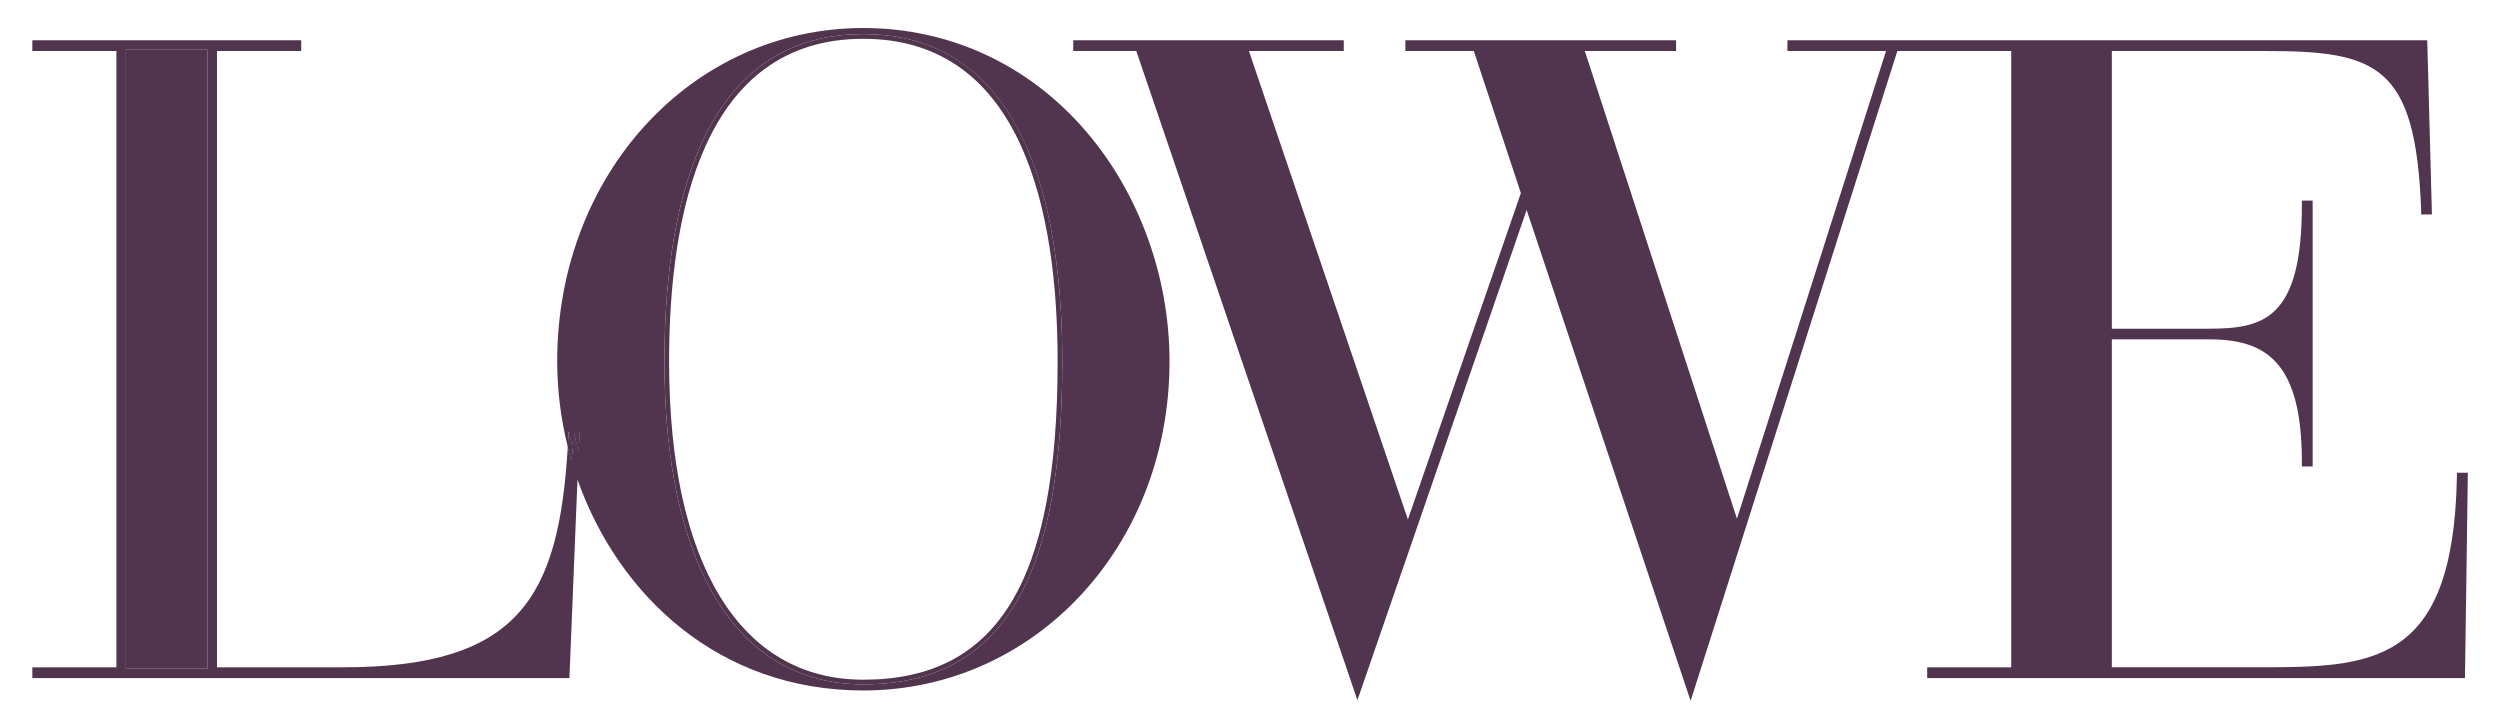 <?xml version="1.0" encoding="UTF-8"?><svg id="Layer_1" xmlns="http://www.w3.org/2000/svg" width="139.18" height="40" viewBox="0 0 139.18 40"><defs><style>.cls-1{fill:#51344d;stroke-width:0px;}</style></defs><path class="cls-1" d="M31.91,24.32c-.01.19-.02.38-.04.57.02.1.05.21.07.31l.04-.88h-.07ZM7.01,2.77v34.46h4.55V2.77h-4.55Z"/><path class="cls-1" d="M31.96,24.05c.07.36.16.72.26,1.07l.04-1.07h-.3ZM31.91,24.32c-.01.19-.02.38-.04.57.02.1.05.21.07.31l.04-.88h-.07ZM31.68,24.05h-.02v.25c-.02.2-.03.39-.05.58.06.25.13.5.2.75.03-.24.05-.49.06-.74-.07-.28-.14-.56-.19-.84Z"/><path class="cls-1" d="M31.96,24.05c.07.36.16.72.26,1.07l.04-1.07h-.3ZM31.91,24.32c-.01.19-.02.38-.04.57.02.1.05.21.07.31l.04-.88h-.07Z"/><path class="cls-1" d="M31.68,24.05h-.02v.25c-.02.2-.03.39-.05.58.06.25.13.5.2.75.03-.24.05-.49.06-.74-.07-.28-.14-.56-.19-.84ZM48.06,1.9c-9.41,0-11.07,10.51-11.07,18.22,0,11.05,3.83,17.98,11.07,17.98,8.35,0,11.08-6.93,11.08-17.98,0-7.68-1.66-18.22-11.08-18.22ZM48.06,37.84c-6.87,0-10.81-6.46-10.81-17.72,0-8.19,1.88-17.96,10.81-17.96s10.82,9.77,10.82,17.96c0,12.25-3.34,17.72-10.82,17.72ZM31.91,24.32c-.01.19-.02.38-.04.57.02.1.05.21.07.31l.04-.88h-.07Z"/><path class="cls-1" d="M60.44,7.29c-3.18-3.7-7.58-5.73-12.38-5.73-9.55,0-17.04,8.15-17.04,18.56,0,1.59.2,3.2.59,4.76.02-.19.03-.38.04-.58v-.25h.03c.05.28.12.56.19.84.02-.19.03-.38.04-.57h.07l-.04.88c-.02-.1-.05-.21-.07-.31,0,.25-.03.5-.06.74-.07-.25-.14-.5-.2-.75-.51,8.32-2.65,12.27-12.52,12.27h-7.01V2.84h4.69v-.6H1.8v.6h4.68v34.31H1.8v.6h29.9l.45-11.05c2.28,6.45,7.87,11.74,15.91,11.74,9.56,0,17.05-8.05,17.05-18.32,0-4.71-1.7-9.39-4.67-12.83ZM11.56,37.23h-4.55V2.77h4.55v34.46ZM36.99,20.12c0-7.71,1.66-18.22,11.07-18.22s11.08,10.54,11.08,18.22c0,11.05-2.73,17.98-11.08,17.98-7.24,0-11.07-6.93-11.07-17.98ZM31.96,24.05h.3l-.04,1.07c-.1-.35-.19-.71-.26-1.07Z"/><path class="cls-1" d="M137.39,26.32l-.16,11.43h-29.94v-.6h4.68V2.84h-6.34l-11.51,36.18-9.13-27.33-9.42,27.29L63.26,2.84h-3.51v-.6h15.06v.6h-5.28l8.85,26.08,6.29-18.17-2.62-7.91h-3.81v-.6h15.07v.6h-5.08l8.47,26.04,8.3-26.04h-5.49v-.6h35.62l.26,9.7h-.6v-.25c-.3-8.12-2.49-8.85-8.7-8.85h-8.52v15.46h5.38c3.04,0,5.2-.5,5.2-6.87v-.26h.6v14.8h-.6v-.26c0-5.66-2.08-6.82-5.2-6.82h-5.38v18.26h8.01c6.4,0,10.99-.02,11.2-10.57v-.26h.61Z"/></svg>